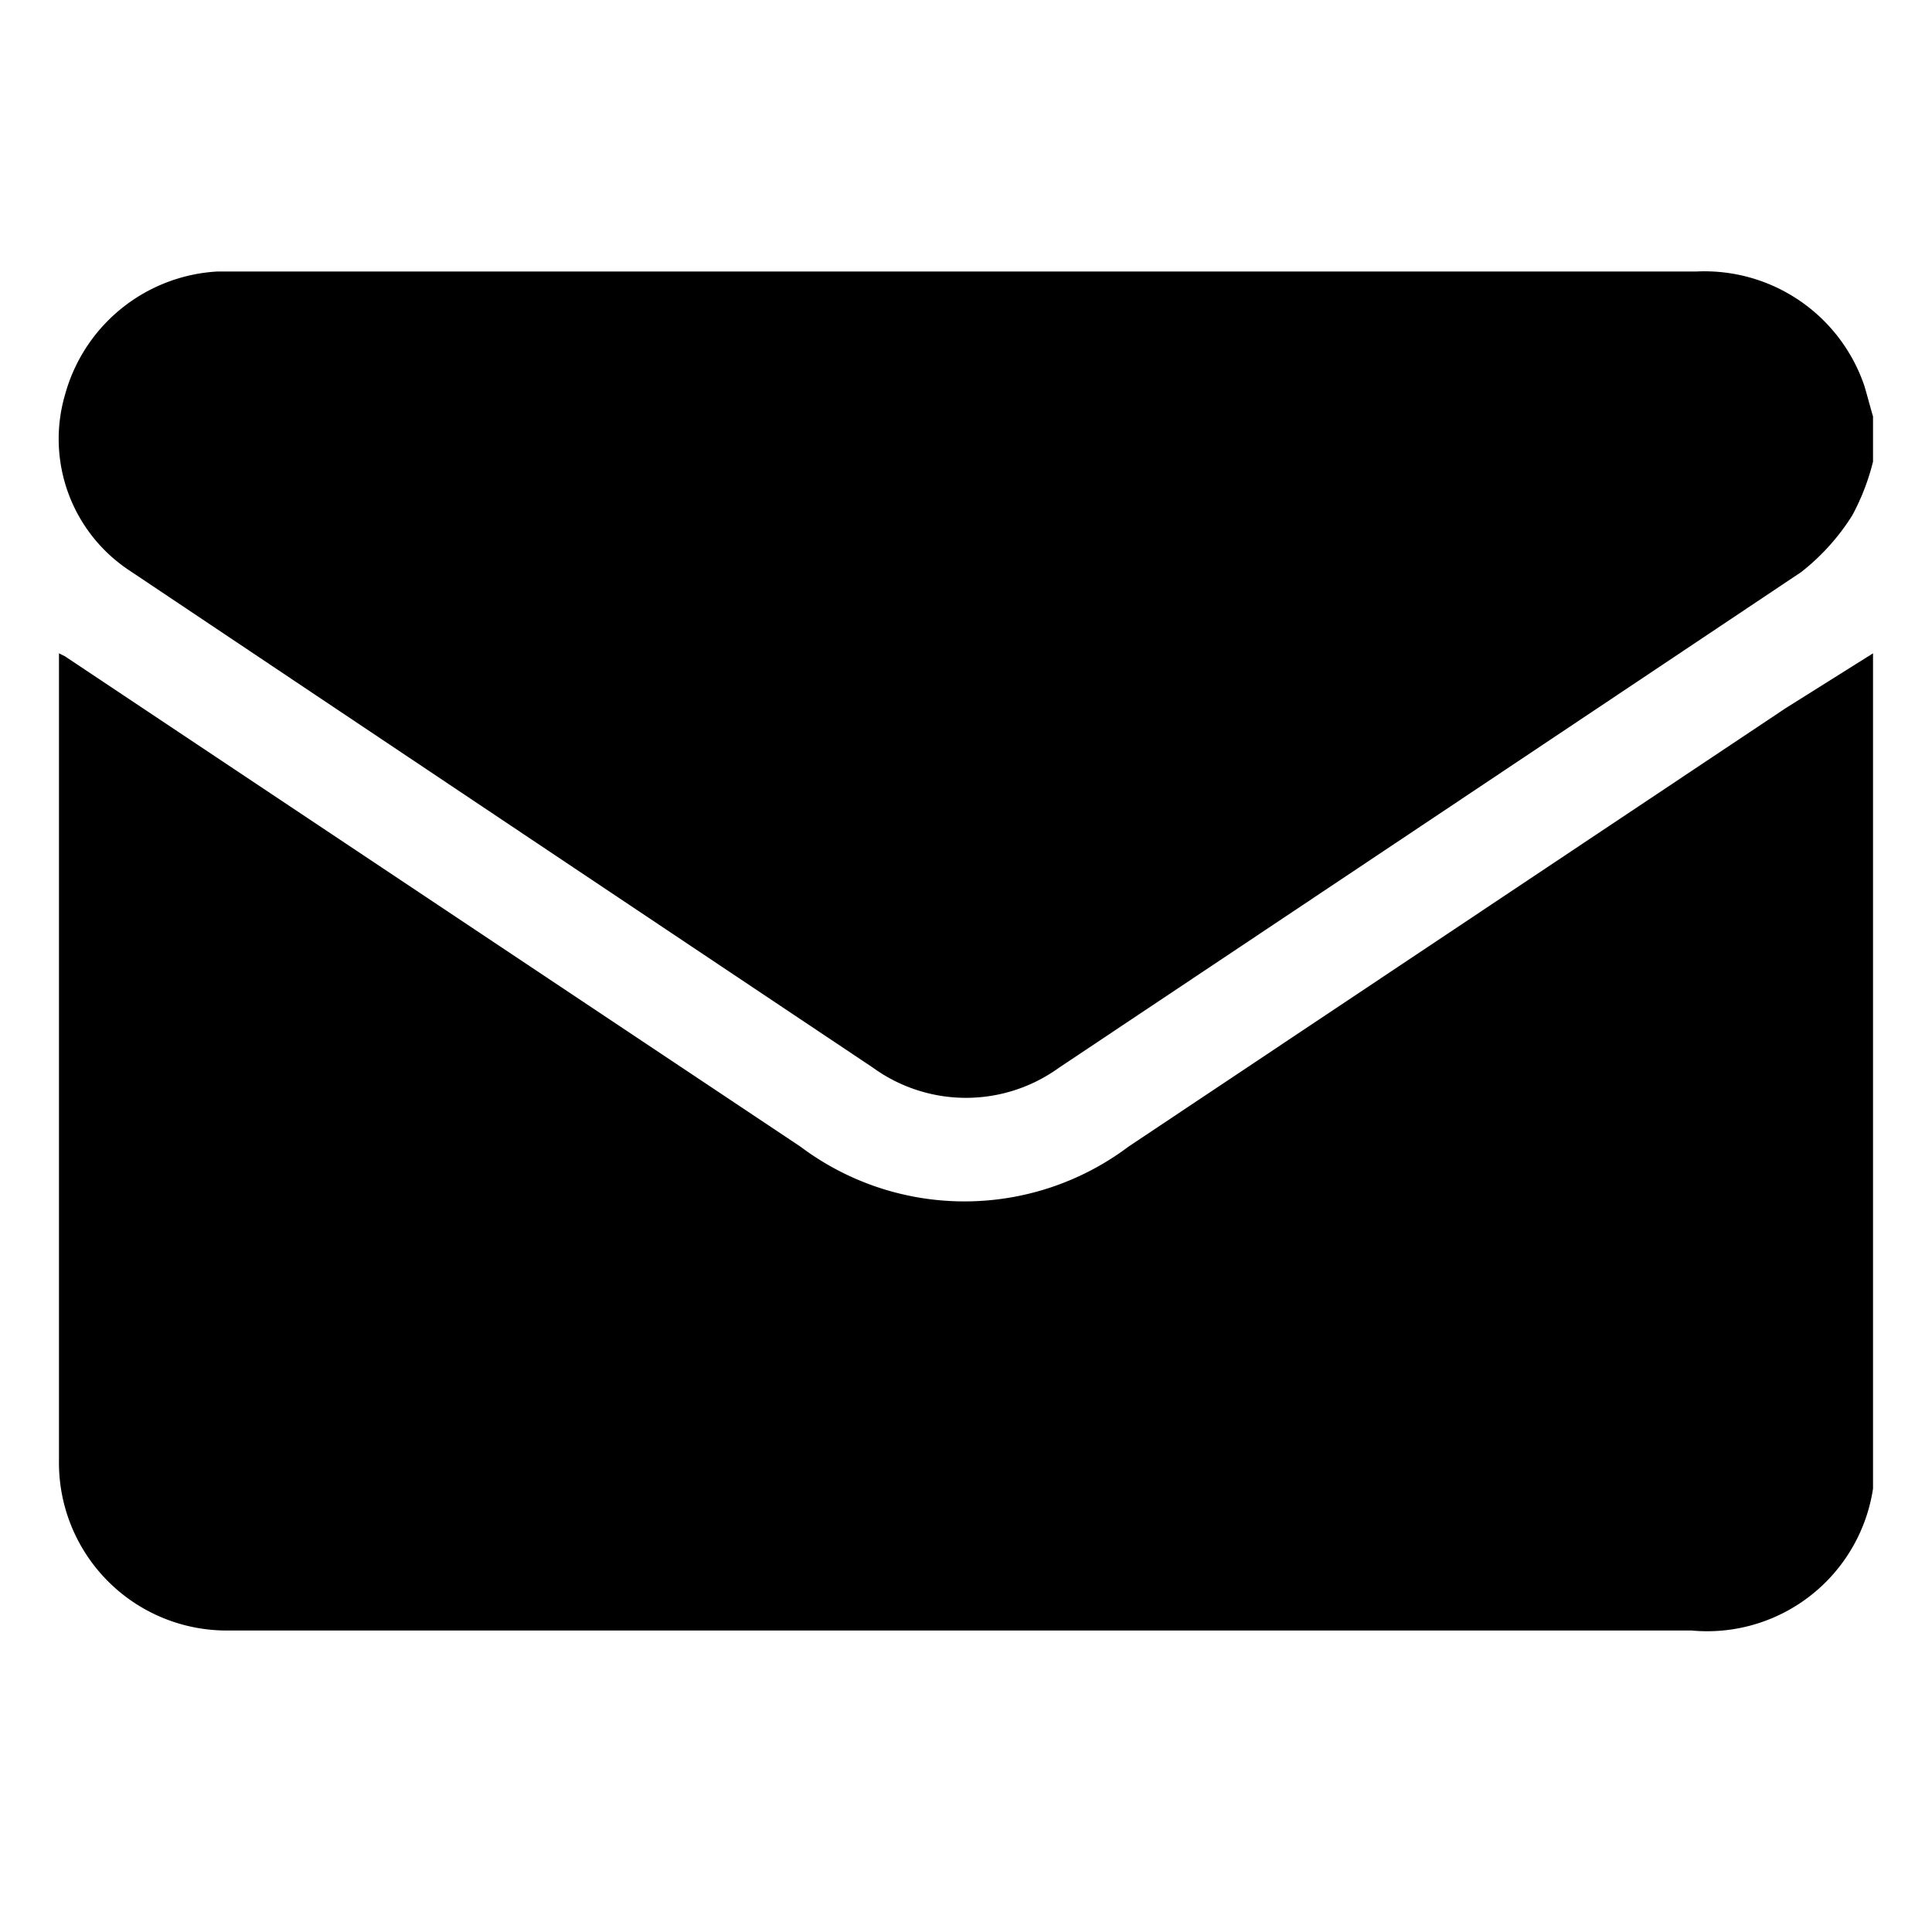 <svg id="Layer_1" data-name="Layer 1" xmlns="http://www.w3.org/2000/svg" viewBox="0 0 38 38"><path d="M36.84,12.85V29.22l0,.06a3.3,3.3,0,0,1-3.57,2.79H4.42a3.3,3.3,0,0,1-3.26-3.35V13.11c0-.08,0-.16,0-.26l.12.06,14.46,9.64a5.37,5.37,0,0,0,6.46,0l12.92-8.62Z"/><path d="M36.84,9.08a4.49,4.49,0,0,1-.41,1.06,4.37,4.37,0,0,1-1,1.11Q28.13,16.13,20.83,21a3.12,3.12,0,0,1-3.66,0Q9.85,16.11,2.56,11.23A3.1,3.1,0,0,1,1.28,7.76a3.3,3.3,0,0,1,3-2.42H33.37a3.32,3.32,0,0,1,3.3,2.25c.06.2.11.4.17.6Z"/></svg>